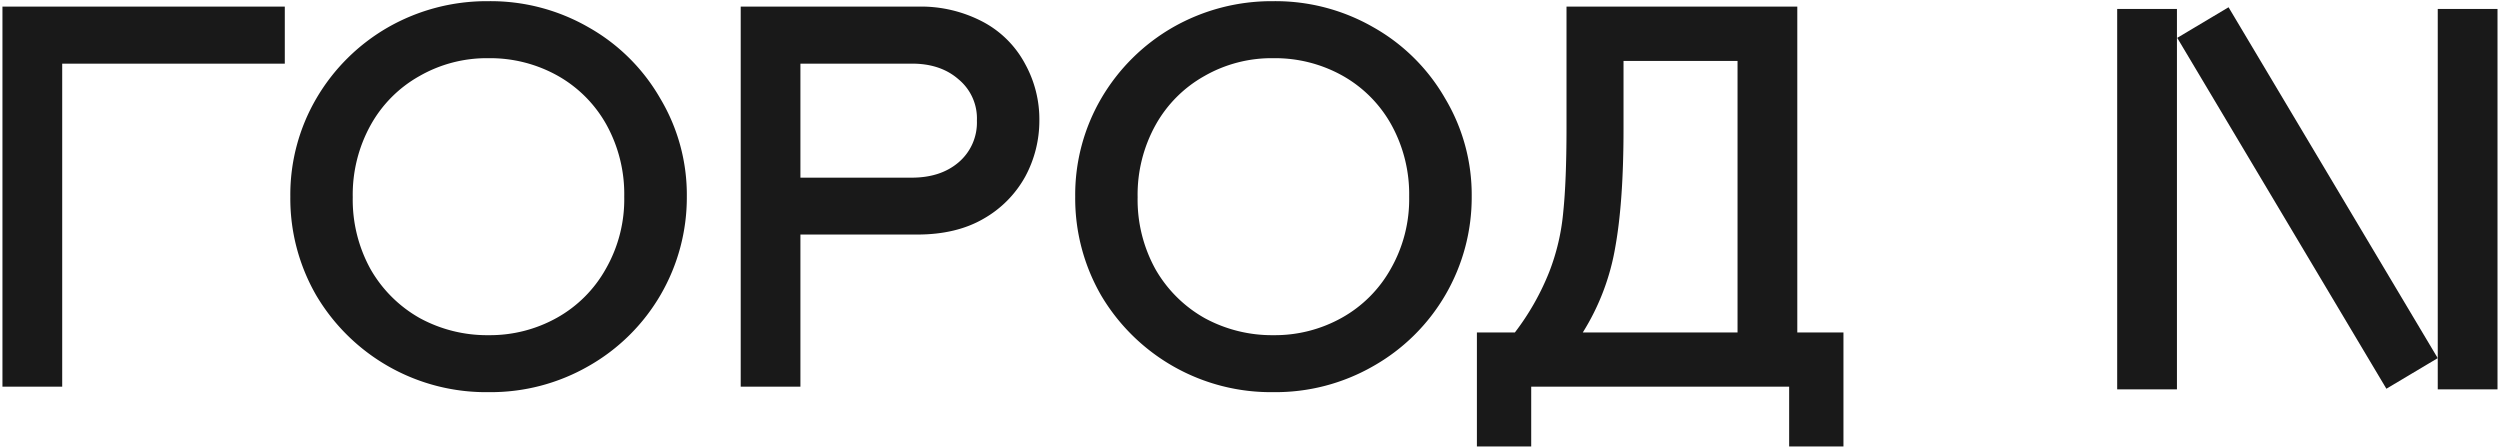 <?xml version="1.0" encoding="UTF-8"?> <svg xmlns="http://www.w3.org/2000/svg" id="Слой_1" data-name="Слой 1" viewBox="0 0 592 106"> <defs> <style>.cls-1{fill:#191919;}</style> </defs> <rect class="cls-1" x="501.35" y="2.12" width="14.15" height="90.08"></rect> <rect class="cls-1" x="539.35" y="-1.45" width="14.15" height="96.73" transform="translate(53.03 286.38) rotate(-30.8)"></rect> <rect class="cls-1" x="577.26" y="2.12" width="14.15" height="90.08"></rect> <path class="cls-1" d="M14.73,15.07v76.5H.58v-90H67.44v13.5Z"></path> <path class="cls-1" d="M68.75,46.57A45.16,45.16,0,0,1,74.92,23.3a46.4,46.4,0,0,1,17-16.85A47.15,47.15,0,0,1,115.68.28a46.46,46.46,0,0,1,23.66,6.17,45.08,45.08,0,0,1,17,16.85,44.5,44.5,0,0,1,6.3,23.27,45.89,45.89,0,0,1-23.27,40.12,46.46,46.46,0,0,1-23.66,6.17A46.7,46.7,0,0,1,74.92,70,45.83,45.83,0,0,1,68.75,46.57Zm14.78.13a34,34,0,0,0,4.25,17.1,30.86,30.86,0,0,0,11.7,11.57,33.29,33.29,0,0,0,16.2,4,32.48,32.48,0,0,0,16.2-4.12,30,30,0,0,0,11.57-11.57,33.12,33.12,0,0,0,4.37-17.1,33.94,33.94,0,0,0-4.24-17.1A30.05,30.05,0,0,0,132,17.9a32.72,32.72,0,0,0-16.33-4.12A32,32,0,0,0,99.35,18,29.92,29.92,0,0,0,87.78,29.6,34,34,0,0,0,83.53,46.7Z"></path> <path class="cls-1" d="M189.54,91.57H175.4v-90h41.79A31.45,31.45,0,0,1,233,5.3a24.07,24.07,0,0,1,9.78,9.9,27.13,27.13,0,0,1,3.34,13.37,27.83,27.83,0,0,1-3.34,13.24,25.83,25.83,0,0,1-9.9,10q-6.44,3.73-15.69,3.73H189.54Zm26.36-49.5q6.82,0,11.06-3.6a12.36,12.36,0,0,0,4.37-9.9A12,12,0,0,0,227,18.8q-4.25-3.74-11.06-3.73H189.54v27Z"></path> <path class="cls-1" d="M254.61,46.57a45.25,45.25,0,0,1,6.17-23.27,46.4,46.4,0,0,1,17-16.85A47.15,47.15,0,0,1,301.54.28,46.46,46.46,0,0,1,325.2,6.45a45.08,45.08,0,0,1,17,16.85,44.5,44.5,0,0,1,6.3,23.27A45.89,45.89,0,0,1,325.2,86.69a46.46,46.46,0,0,1-23.66,6.17A46.7,46.7,0,0,1,260.78,70,45.93,45.93,0,0,1,254.61,46.57Zm14.78.13a34,34,0,0,0,4.25,17.1,30.86,30.86,0,0,0,11.7,11.57,33.35,33.35,0,0,0,16.2,4,32.45,32.45,0,0,0,16.2-4.12,30,30,0,0,0,11.58-11.57,33.21,33.21,0,0,0,4.37-17.1,34,34,0,0,0-4.25-17.1A30,30,0,0,0,317.87,17.9a32.72,32.72,0,0,0-16.33-4.12A32,32,0,0,0,285.21,18,30,30,0,0,0,273.64,29.6,34,34,0,0,0,269.39,46.7Z"></path> <path class="cls-1" d="M349.73,78.72h9a60,60,0,0,0,8.11-14.28,51.65,51.65,0,0,0,3.34-14.27q.76-7.34.77-19.67V1.57H425.6V78.72h10.93v27H423.67V91.57H362.59v14.15H349.73Zm61.72,0V14.43h-27V30.5q0,17.1-1.93,27.9a55.52,55.52,0,0,1-7.71,20.32Z"></path> </svg> 
